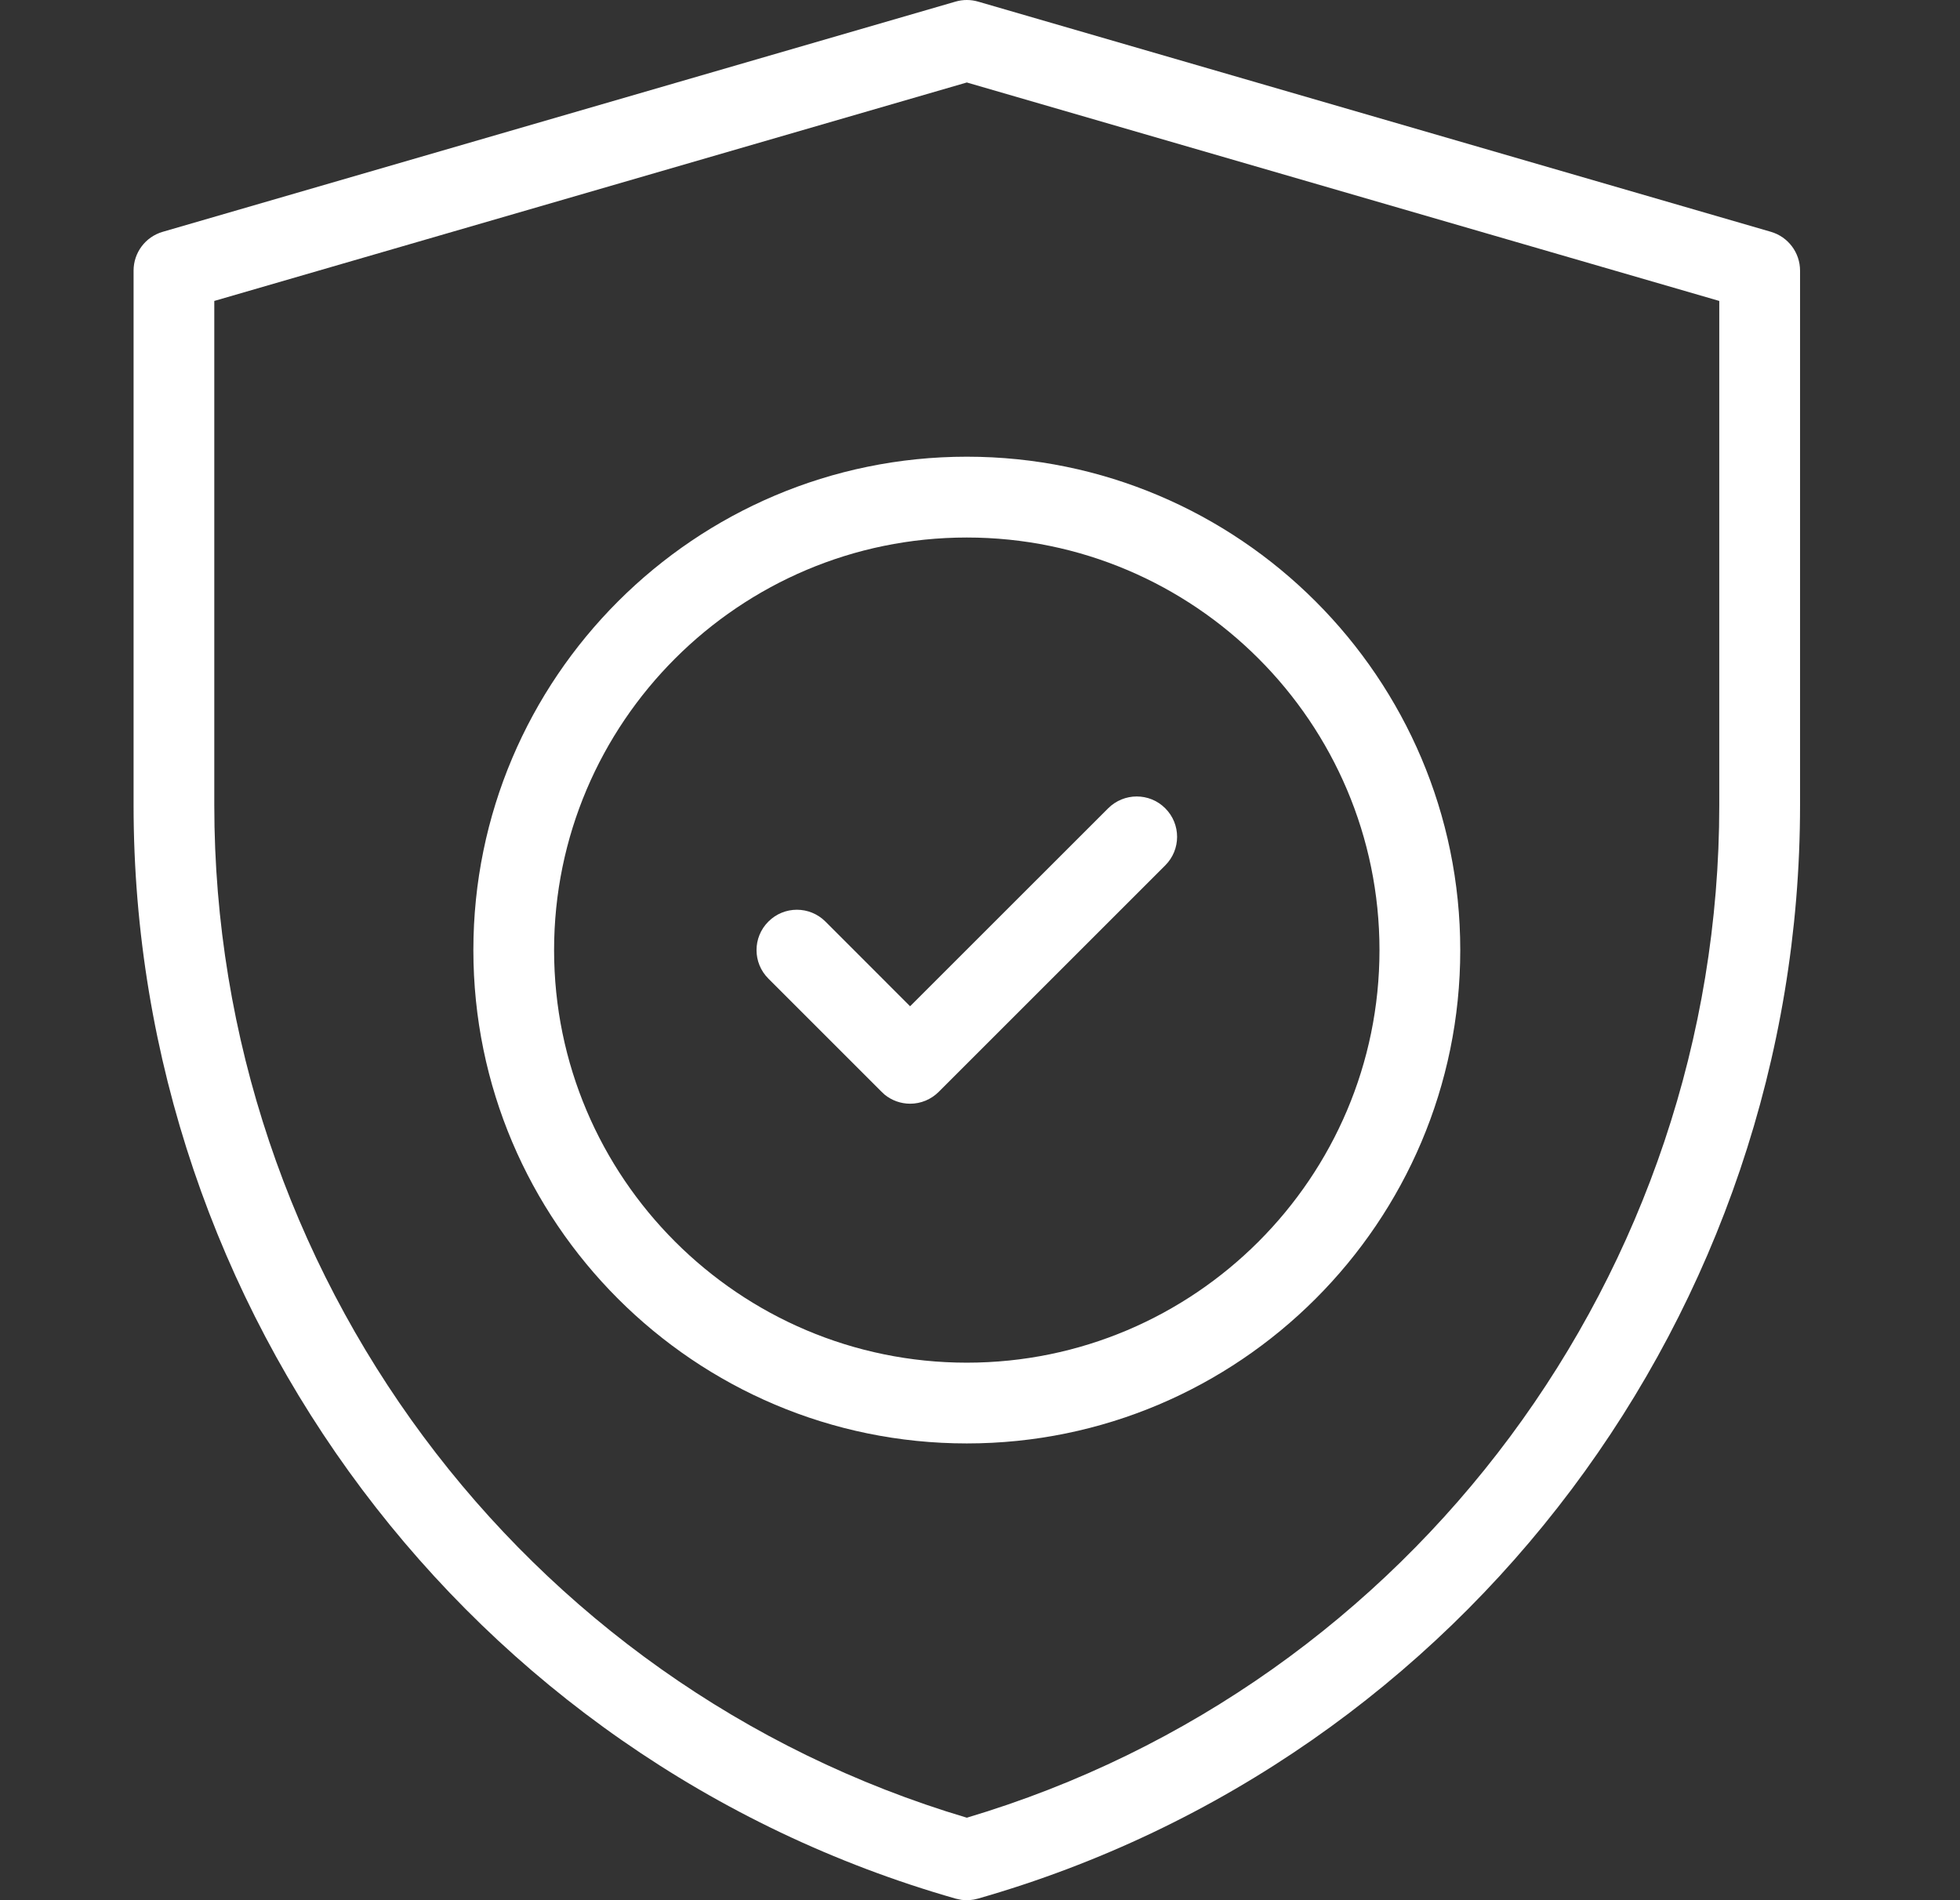 <svg width="33" height="32" viewBox="0 0 33 32" fill="none" xmlns="http://www.w3.org/2000/svg">
<rect x="0" y="0" width="33" height="32" fill="#333333" stroke="none"/>
<path d="M28.947 13.559C28.947 21.411 23.784 28.376 16.278 30.611C8.772 28.376 3.608 21.411 3.608 13.559V5.068L16.278 1.389L28.947 5.068V13.559ZM30.307 4.557C30.307 4.255 30.107 3.989 29.817 3.904L16.468 0.027C16.344 -0.009 16.212 -0.009 16.088 0.027L2.739 3.904C2.448 3.989 2.249 4.255 2.249 4.557V13.559C2.249 22.078 7.895 29.632 16.091 31.974L16.184 31.994C16.277 32.007 16.373 32 16.464 31.974C24.661 29.632 30.307 22.078 30.307 13.559V4.557Z" fill="white"/>
<path d="M23.226 16C23.226 19.831 20.108 22.948 16.278 22.948C12.447 22.948 9.329 19.831 9.329 16C9.329 12.169 12.447 9.052 16.278 9.052C20.108 9.052 23.226 12.169 23.226 16ZM24.586 16C24.586 11.418 20.859 7.691 16.278 7.691C11.696 7.692 7.97 11.418 7.97 16C7.97 20.582 11.696 24.308 16.278 24.308C20.859 24.308 24.586 20.582 24.586 16Z" fill="white"/>
<path d="M15.324 18.587C15.505 18.587 15.677 18.515 15.805 18.387L19.619 14.573C19.885 14.308 19.885 13.877 19.619 13.612C19.354 13.346 18.923 13.347 18.658 13.612L15.323 16.946L13.898 15.52C13.632 15.254 13.202 15.254 12.937 15.52C12.671 15.785 12.671 16.215 12.937 16.48L14.844 18.387L14.893 18.433C15.014 18.532 15.166 18.587 15.324 18.587Z" fill="white"/>
</svg>
